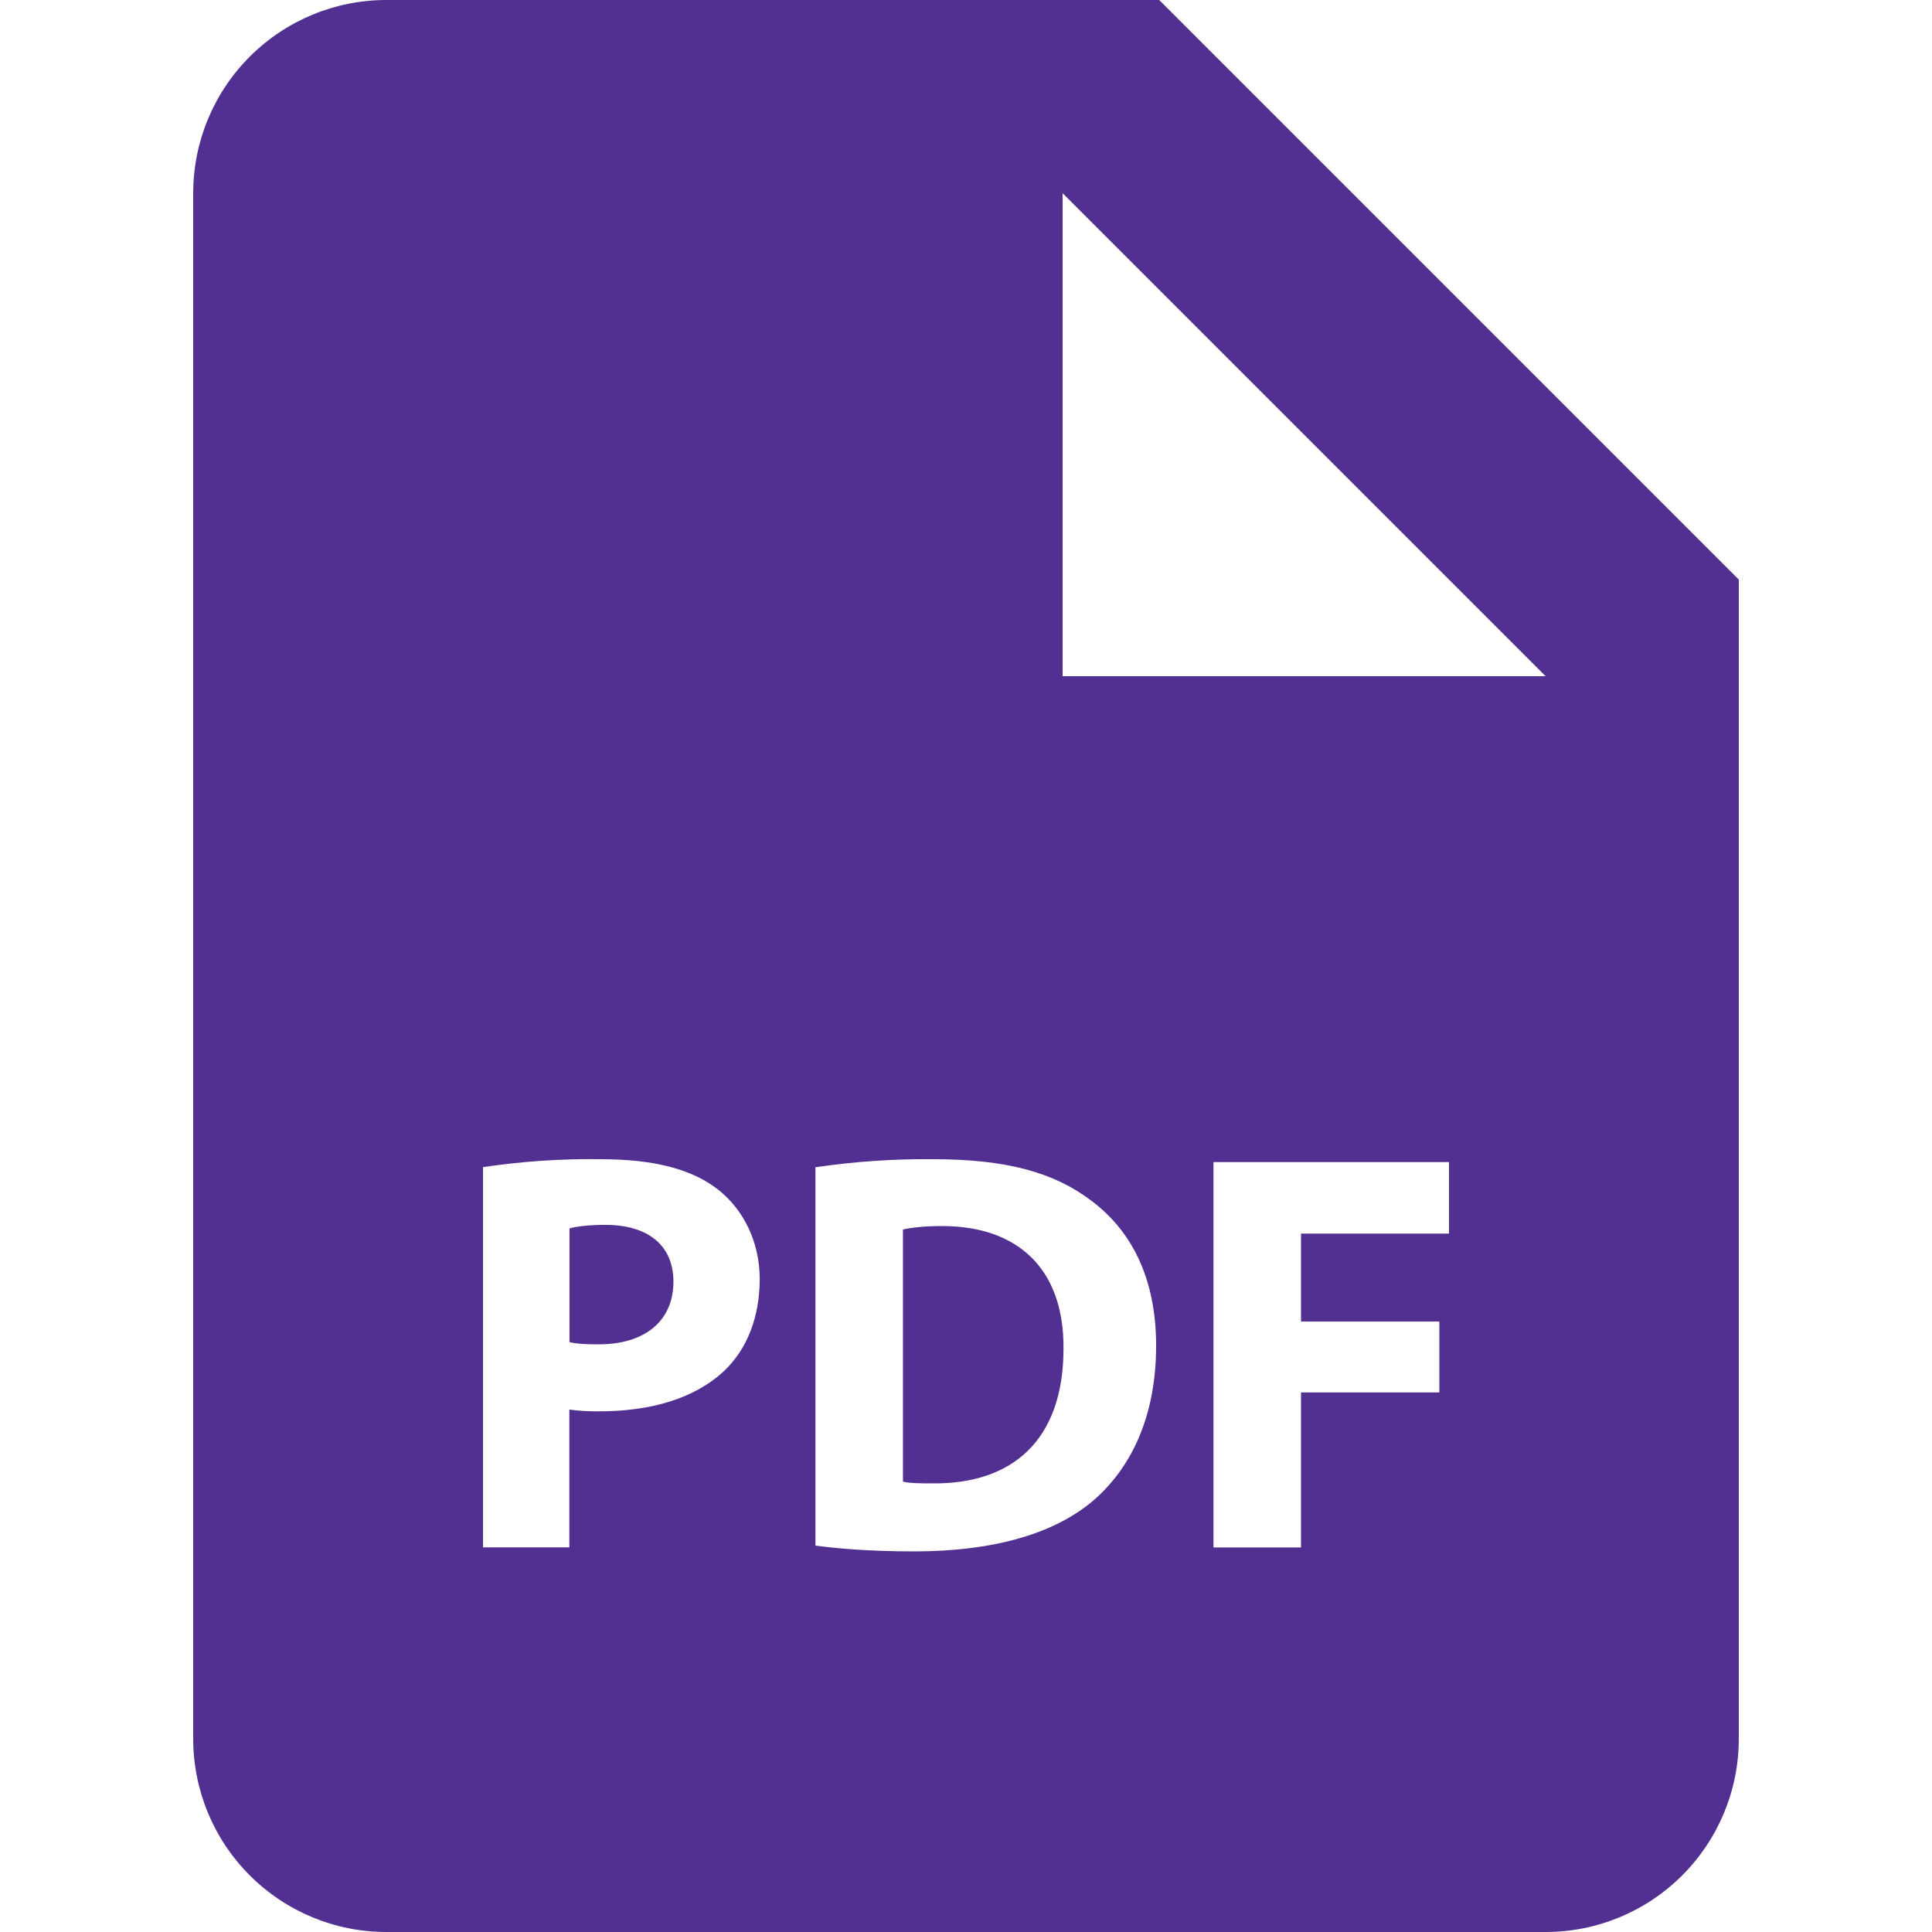 <svg width="30" height="30" viewBox="0 0 30 30" fill="none" xmlns="http://www.w3.org/2000/svg">
<g clip-path="url(#clip0_151_767)">
<path d="M9.401 19.02C9.125 19.02 8.939 19.047 8.843 19.074V20.841C8.957 20.868 9.099 20.875 9.296 20.875C10.014 20.875 10.457 20.512 10.457 19.901C10.457 19.35 10.076 19.02 9.401 19.02ZM14.631 19.038C14.331 19.038 14.136 19.065 14.021 19.092V23.007C14.136 23.034 14.322 23.034 14.49 23.034C15.716 23.043 16.514 22.368 16.514 20.94C16.523 19.695 15.795 19.038 14.631 19.038Z" fill="#523091"/>
<path d="M18 0H6C5.204 0 4.441 0.316 3.879 0.879C3.316 1.441 3 2.204 3 3V27C3 27.796 3.316 28.559 3.879 29.121C4.441 29.684 5.204 30 6 30H24C24.796 30 25.559 29.684 26.121 29.121C26.684 28.559 27 27.796 27 27V9L18 0ZM11.247 21.285C10.784 21.72 10.1 21.915 9.303 21.915C9.149 21.917 8.994 21.908 8.841 21.888V24.027H7.5V18.123C8.104 18.033 8.716 17.991 9.329 18C10.164 18 10.758 18.159 11.159 18.479C11.54 18.782 11.797 19.278 11.797 19.863C11.796 20.451 11.601 20.948 11.247 21.285ZM16.957 23.317C16.328 23.841 15.369 24.09 14.197 24.09C13.495 24.09 12.999 24.045 12.662 24V18.125C13.267 18.036 13.878 17.994 14.49 18C15.626 18 16.363 18.204 16.939 18.639C17.562 19.101 17.952 19.837 17.952 20.895C17.952 22.04 17.534 22.83 16.957 23.317ZM22.5 19.155H20.202V20.521H22.35V21.622H20.202V24.029H18.843V18.045H22.5V19.155ZM18 10.5H16.5V3L24 10.5H18Z" fill="#523091"/>
</g>
<defs>
<clipPath id="clip0_151_767">
<rect width="30" height="30" fill="white"/>
</clipPath>
</defs>
</svg>

